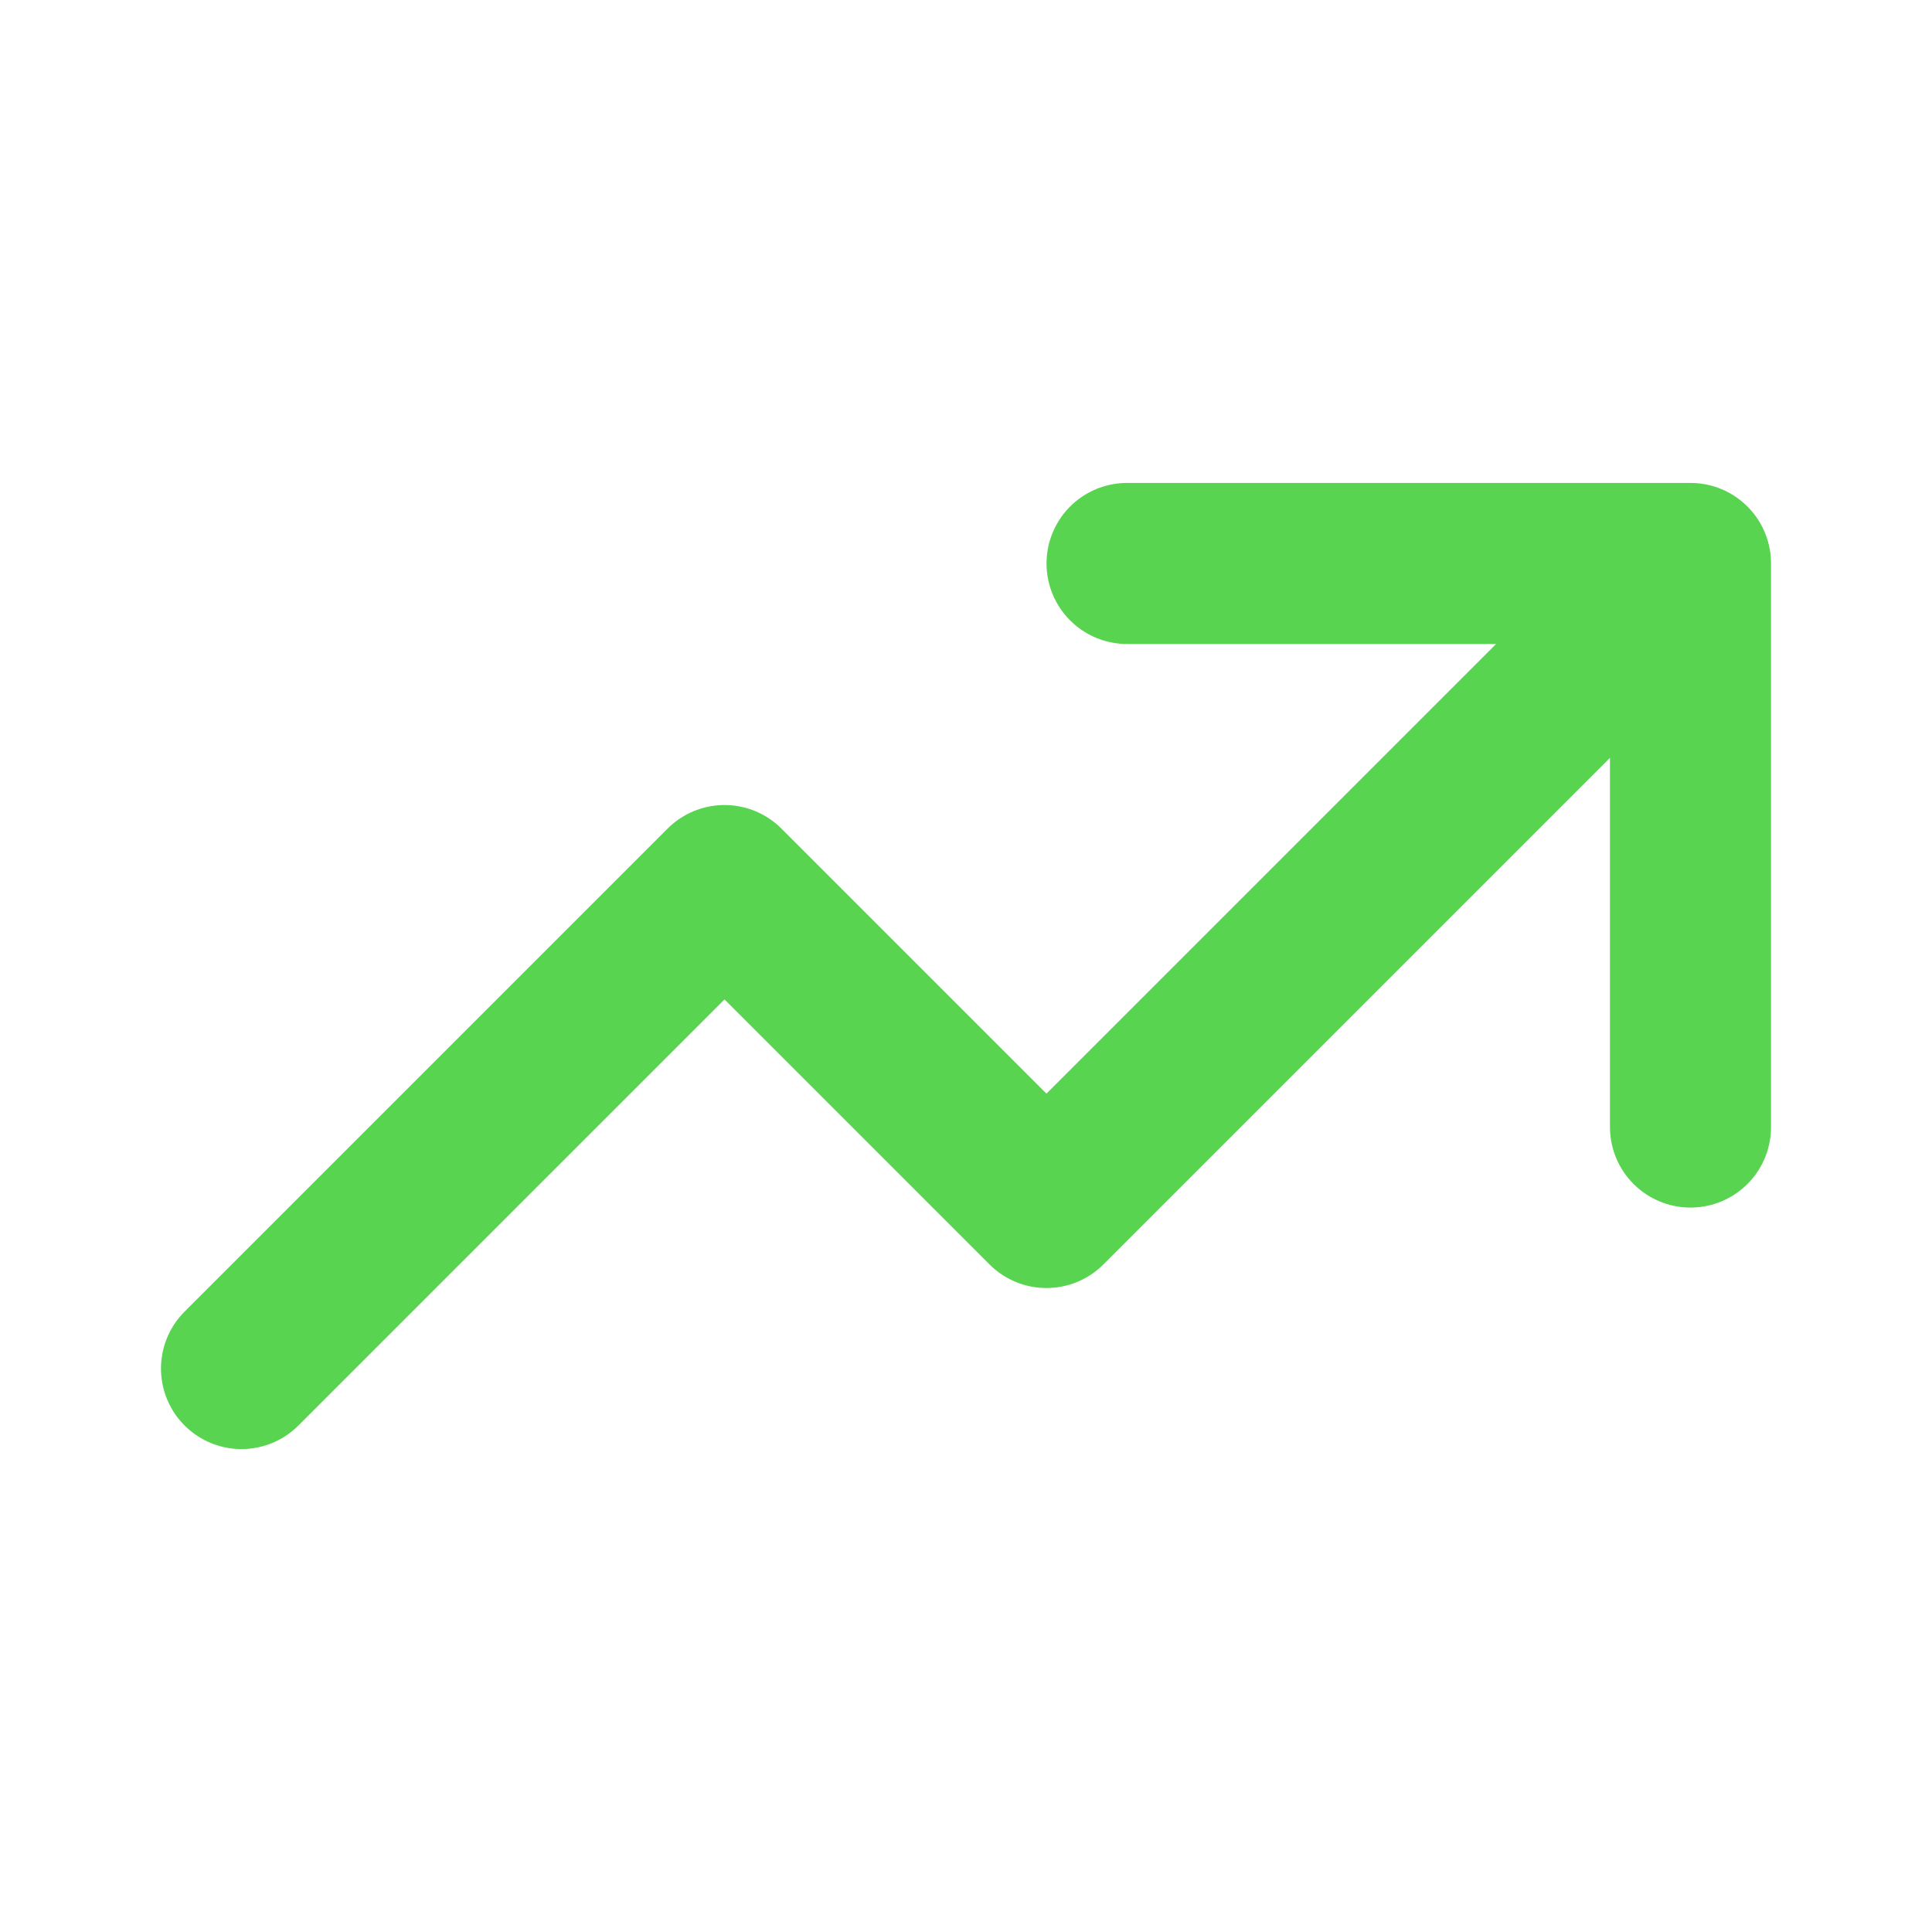<svg preserveAspectRatio="none" width="100%" height="100%" overflow="visible" style="display: block;" viewBox="0 0 14 14" fill="none" xmlns="http://www.w3.org/2000/svg">
<g id="tabler-icon-trending-down">
<path id="Vector" d="M1.75 9.917L5.25 6.417L7.583 8.75L12.25 4.083M12.25 4.083V8.167M12.25 4.083H8.167" stroke="#58D451" stroke-width="1.167" stroke-linecap="round" stroke-linejoin="round"/>
</g>
</svg>
